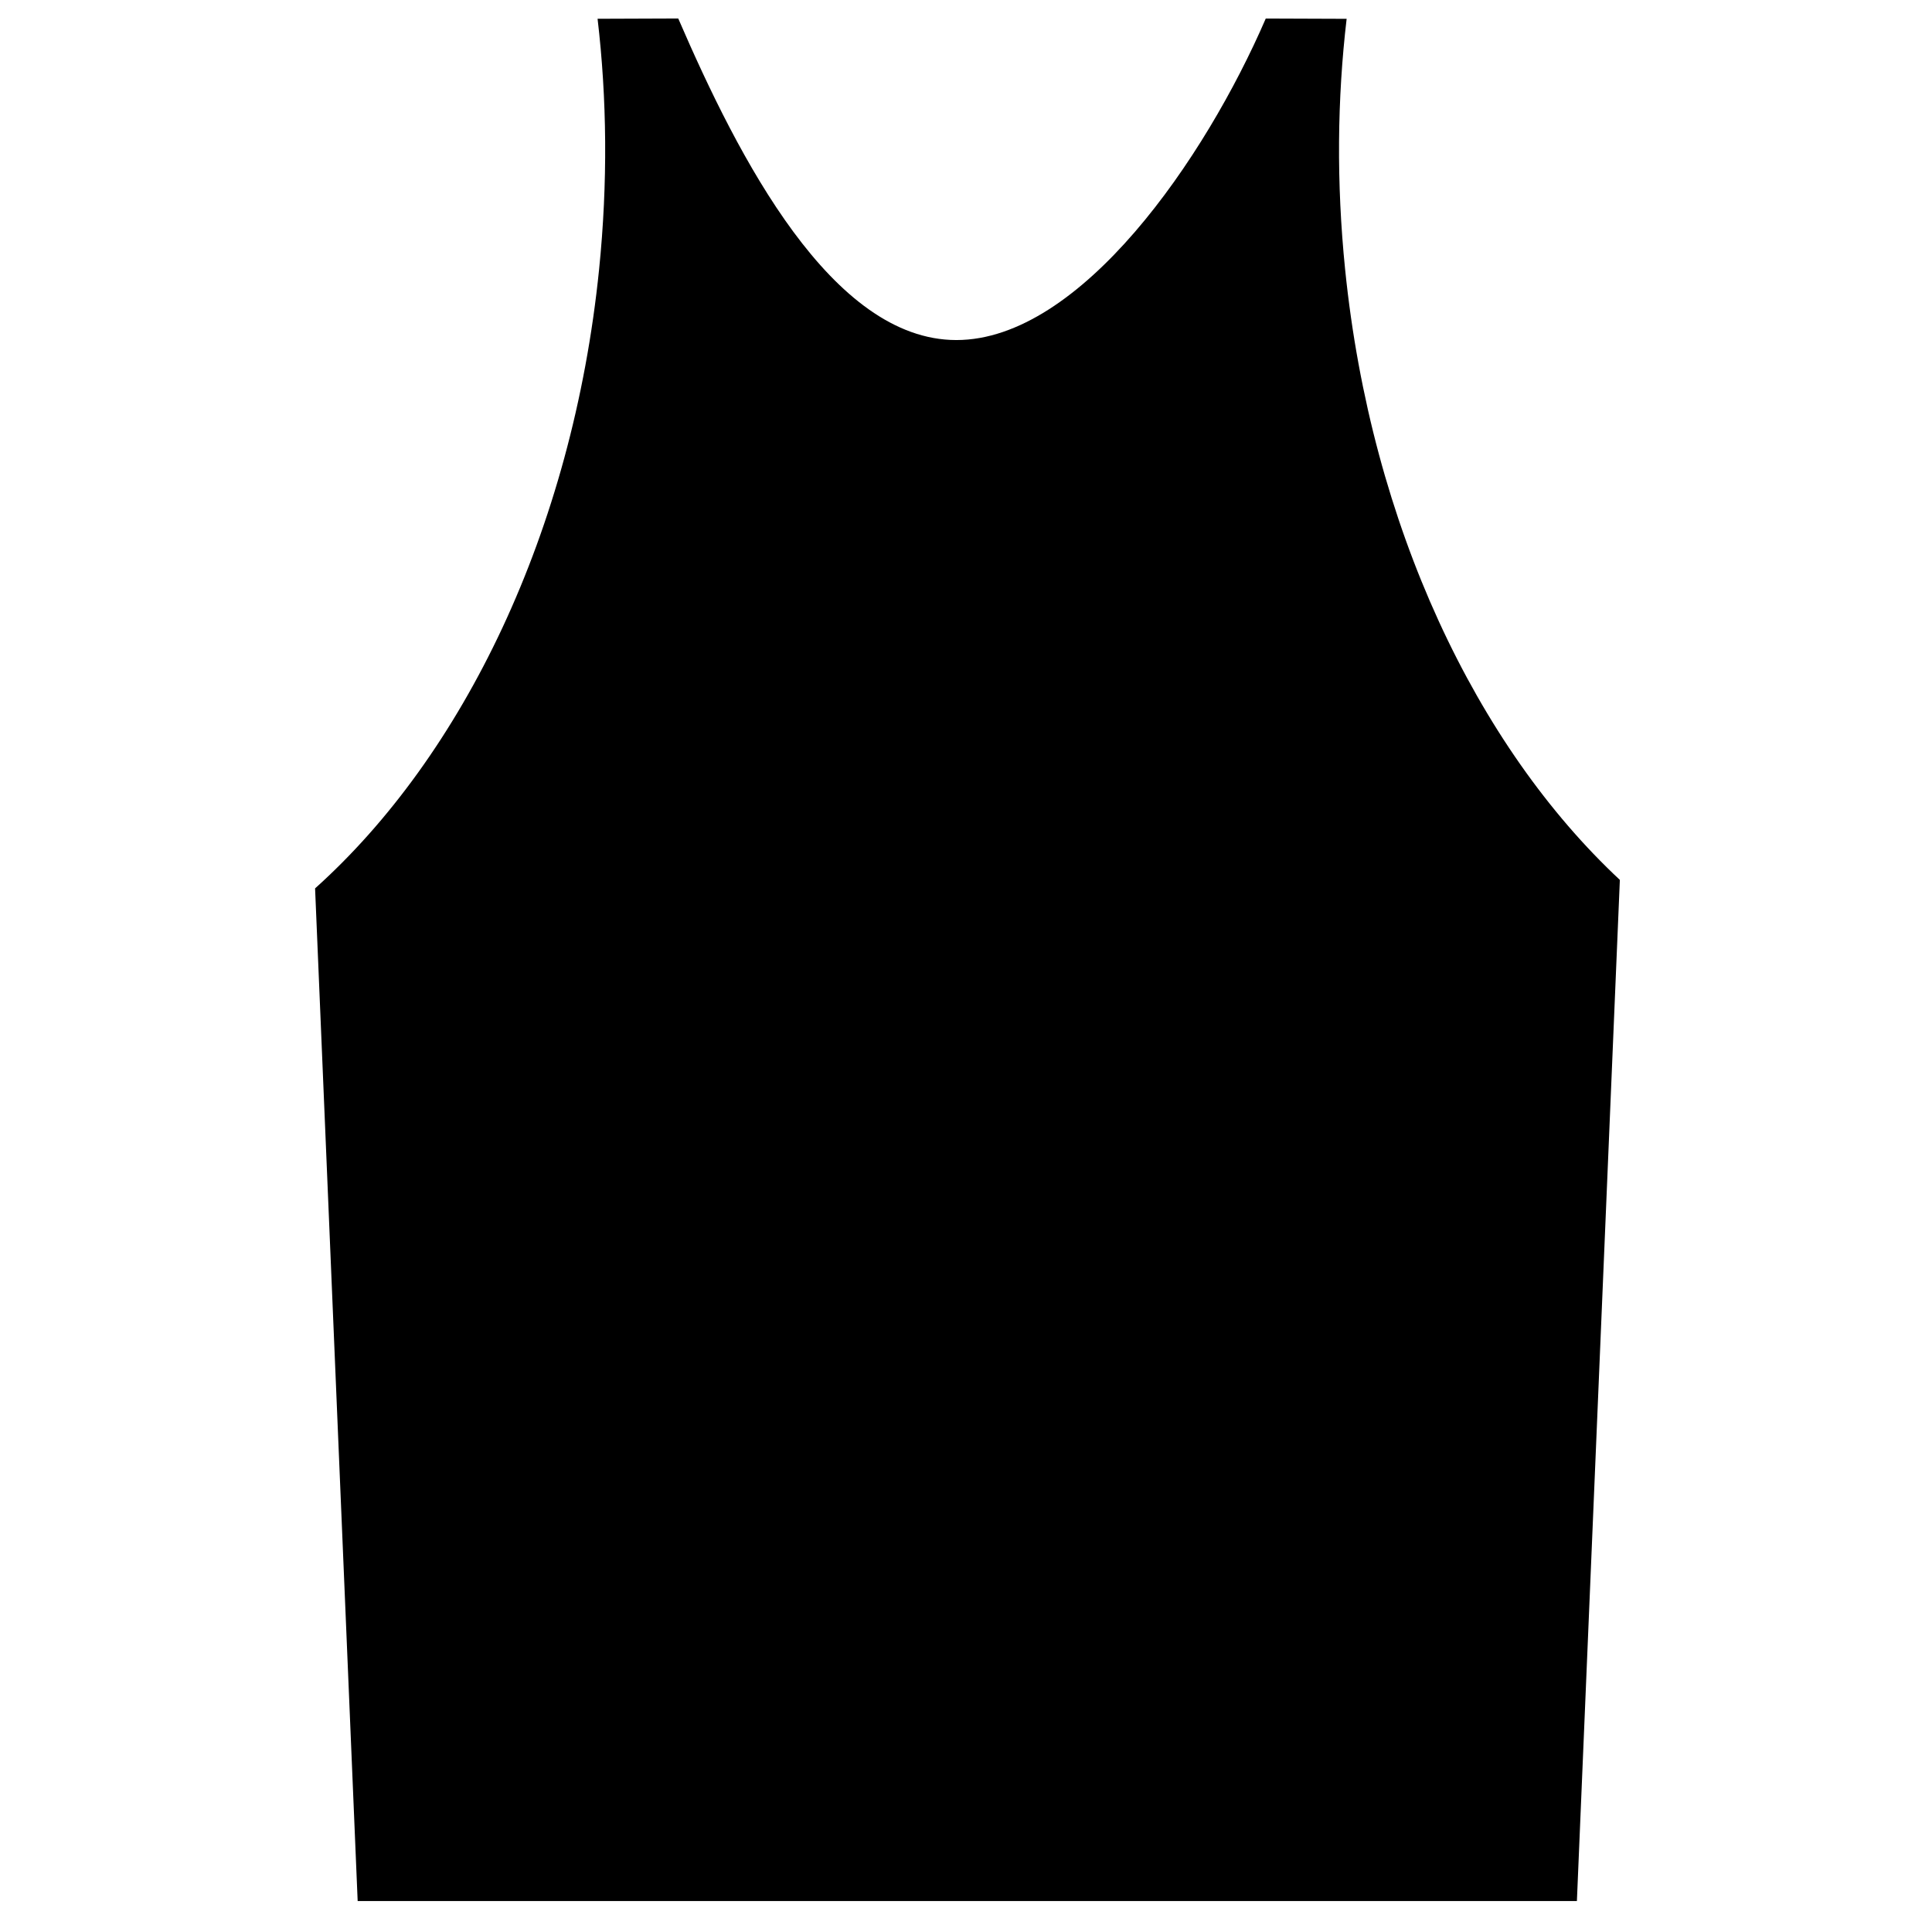 <?xml version="1.0" encoding="UTF-8"?>
<!-- Uploaded to: ICON Repo, www.svgrepo.com, Generator: ICON Repo Mixer Tools -->
<svg width="800px" height="800px" version="1.1" viewBox="144 144 512 512" xmlns="http://www.w3.org/2000/svg">
 <defs>
  <clipPath id="a">
   <path d="m227 148.09h347v499.91h-347z"/>
  </clipPath>
 </defs>
 <g clip-path="url(#a)">
  <path d="m227.5 379.43c39.152-35.113 68.219-94.543 75.27-164.08 2.324-22.922 2.082-45.238-0.406-66.375l21.375-0.078c16.027 37.098 40.754 85.219 73.707 85.219 32.953 0 65.969-48.117 81.996-85.207l21.43 0.078c-2.488 21.129-2.731 43.445-0.406 66.363 6.902 68.07 34.906 126.46 72.812 161.83l-11.383 270.61h-323.11z"/>
 </g>
</svg>